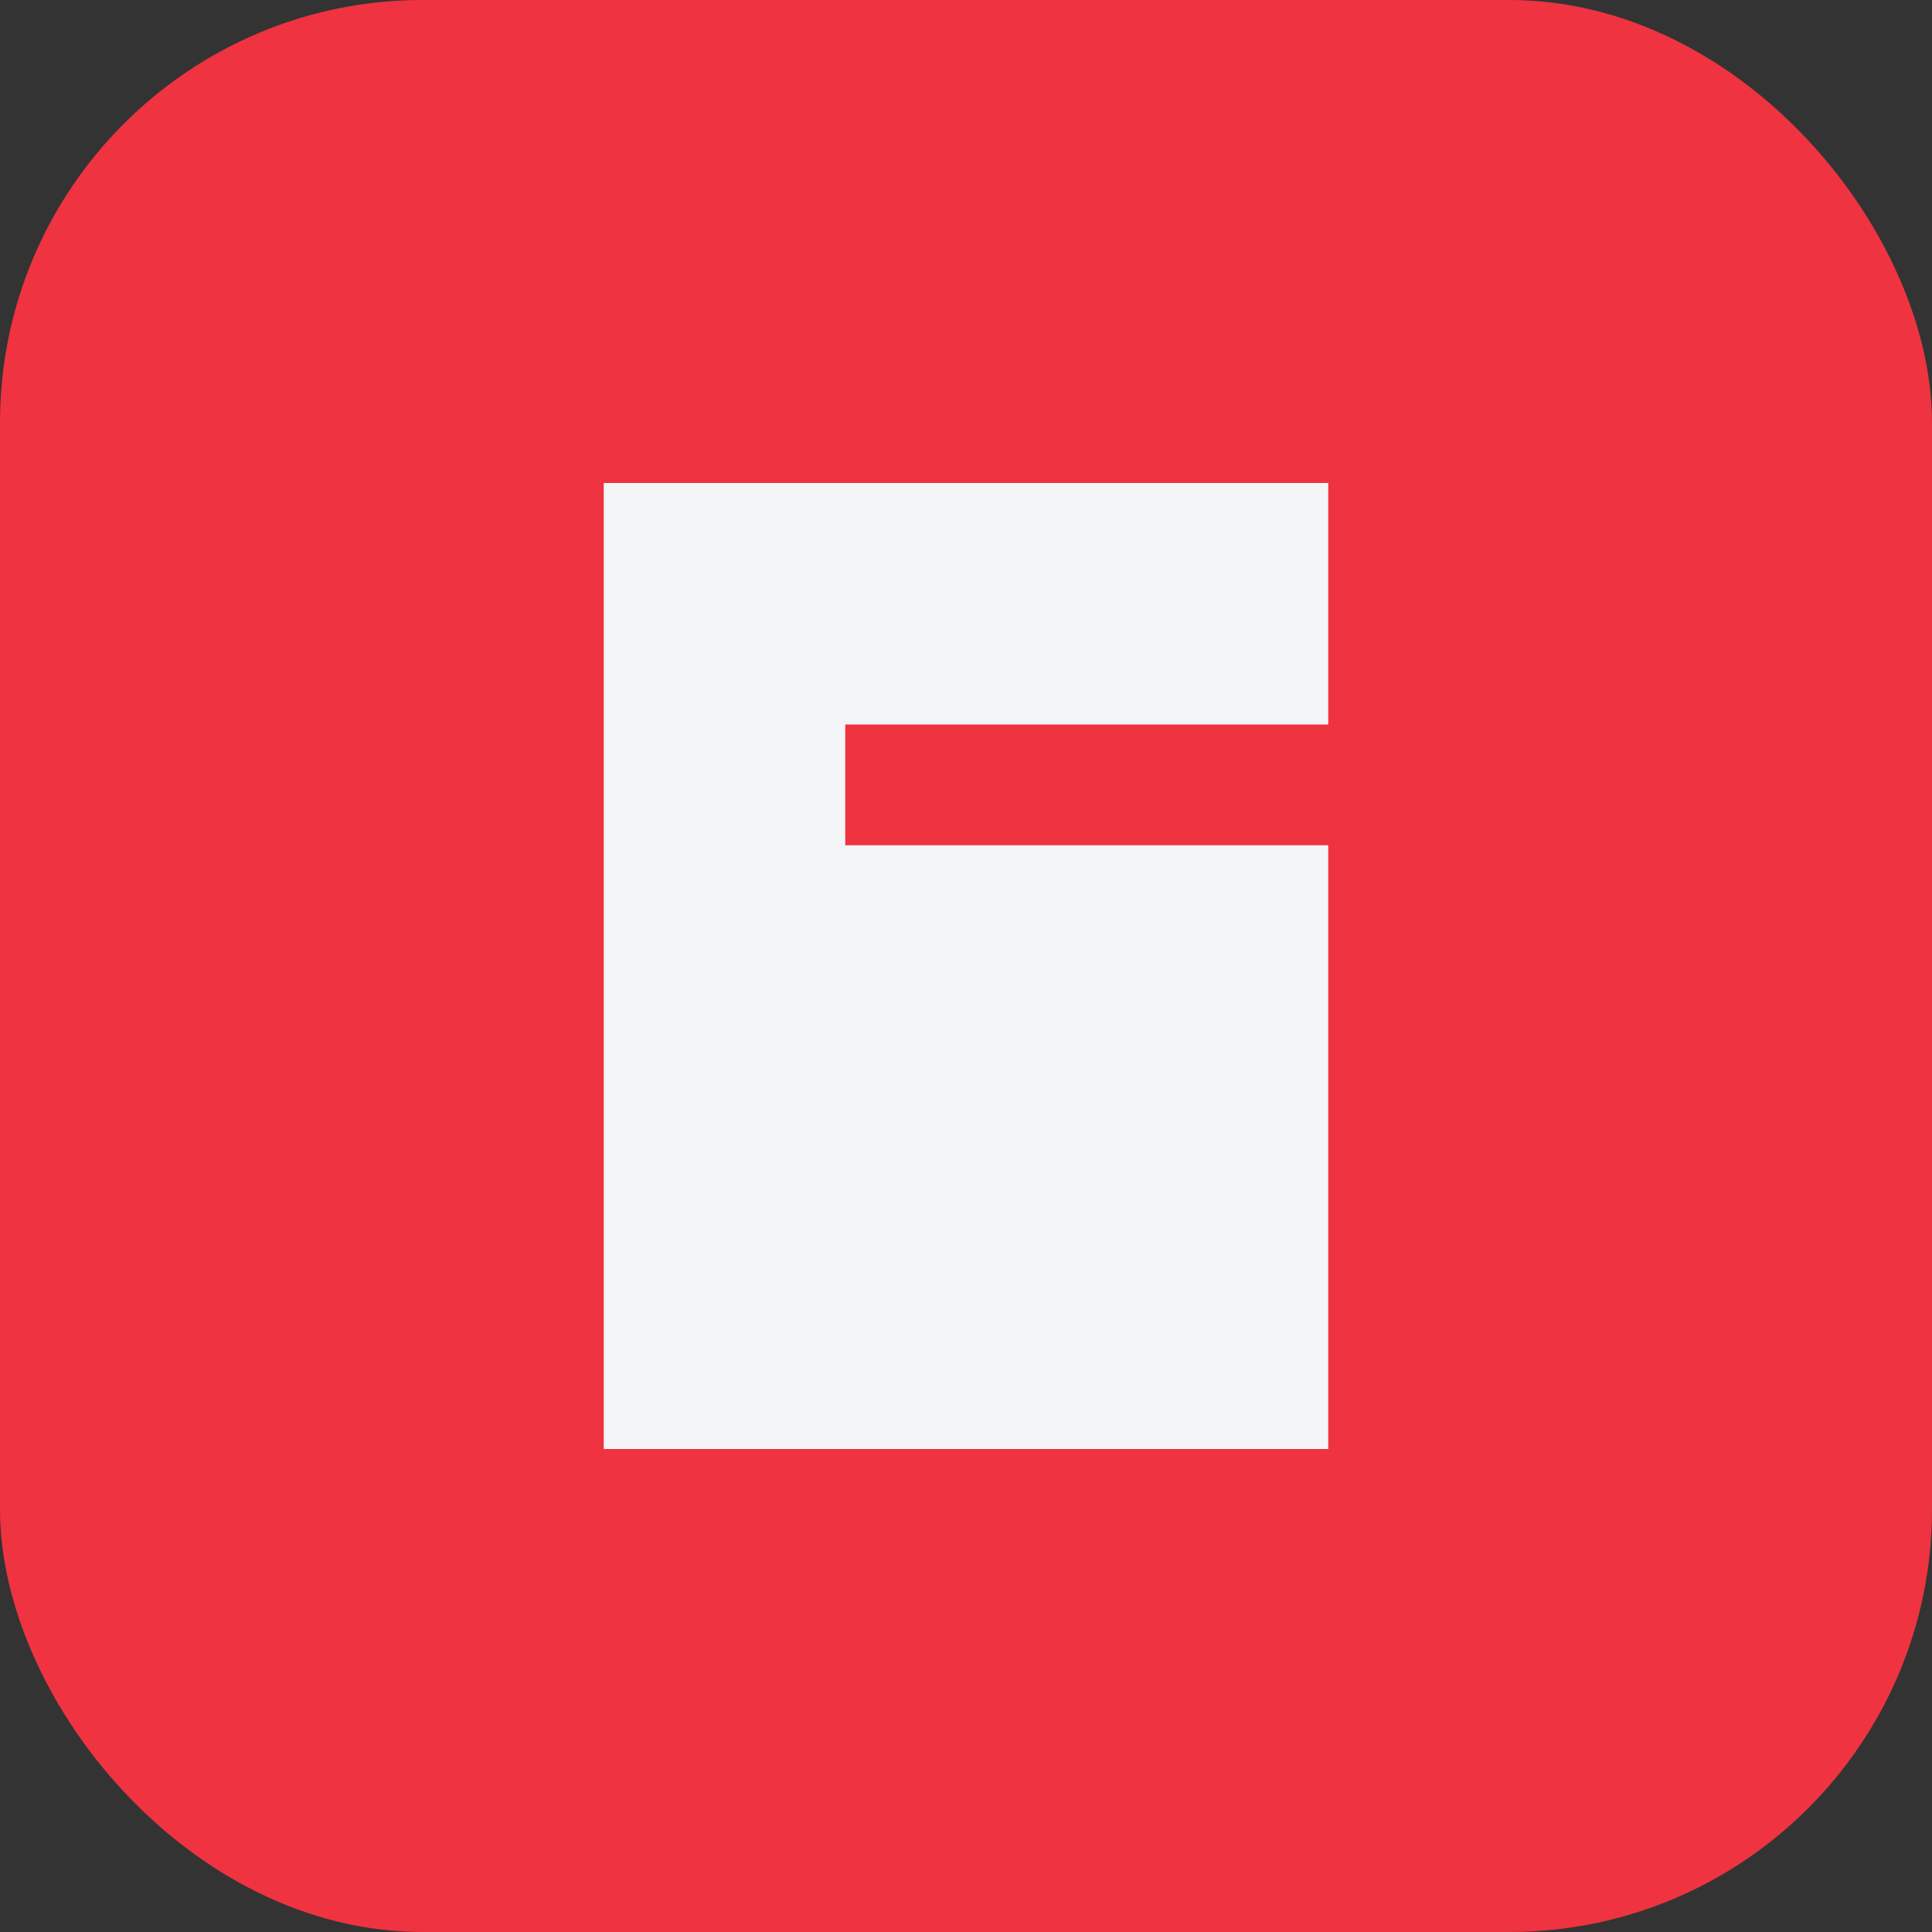 <?xml version="1.0" encoding="UTF-8"?>
<svg xmlns="http://www.w3.org/2000/svg" width="32" height="32" viewBox="0 0 32 32"><rect x="0" y="0" width="32" height="32" fill="#333333" stroke="none"/><rect width="32" height="32" rx="7" fill="#EF3340"/><path d="M10 24V8h12v4h-8v2h8v10z" fill="#F4F5F7"/></svg>